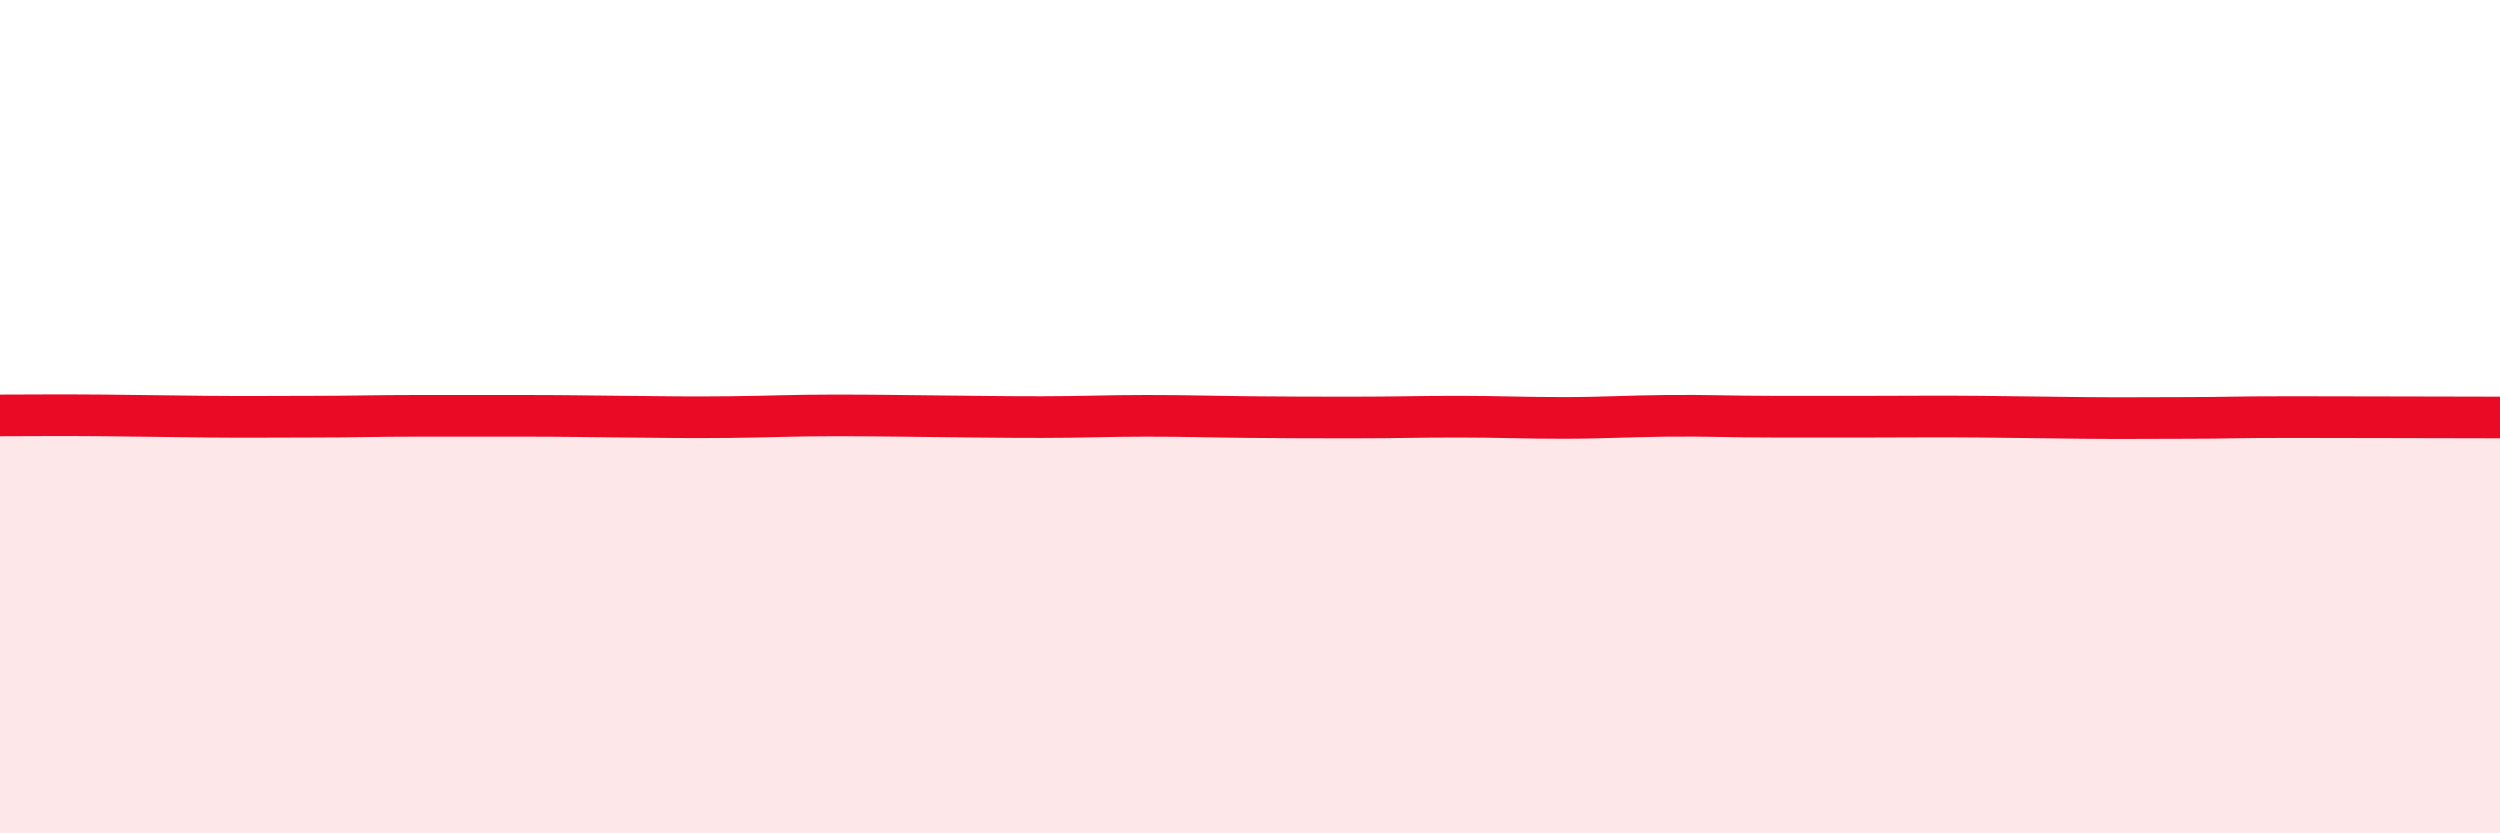 
    <svg width="60" height="20" viewBox="0 0 60 20" xmlns="http://www.w3.org/2000/svg">
      <path
        d="M 0,9.97 C 0.5,9.97 1.5,9.96 2.5,9.97 C 3.5,9.98 4,9.99 5,10 C 6,10.01 6.5,10 7.5,10 C 8.5,10 9,9.98 10,9.98 C 11,9.98 11.5,9.98 12.5,9.98 C 13.5,9.98 14,9.99 15,10 C 16,10.01 16.5,10.02 17.5,10.01 C 18.5,10 19,9.97 20,9.97 C 21,9.97 21.5,9.98 22.5,9.99 C 23.5,10 24,10.01 25,10.01 C 26,10.01 26.5,9.98 27.5,9.98 C 28.5,9.98 29,10 30,10.01 C 31,10.02 31.5,10.02 32.5,10.02 C 33.5,10.02 34,10 35,10 C 36,10 36.5,10.03 37.5,10.03 C 38.5,10.03 39,9.99 40,9.98 C 41,9.97 41.5,10 42.5,10 C 43.5,10 44,10 45,10 C 46,10 46.5,9.99 47.5,10 C 48.5,10.01 49,10.02 50,10.03 C 51,10.04 51.5,10.03 52.5,10.03 C 53.5,10.03 53.5,10.01 55,10.01 C 56.5,10.01 59,10.02 60,10.02L60 20L0 20Z"
        fill="#EB0A25"
        opacity="0.1"
        stroke-linecap="round"
        stroke-linejoin="round"
      />
      <path
        d="M 0,9.97 C 0.5,9.97 1.5,9.96 2.5,9.97 C 3.5,9.98 4,9.99 5,10 C 6,10.01 6.5,10 7.5,10 C 8.5,10 9,9.98 10,9.98 C 11,9.98 11.5,9.98 12.5,9.98 C 13.5,9.98 14,9.99 15,10 C 16,10.01 16.5,10.02 17.5,10.01 C 18.5,10 19,9.97 20,9.97 C 21,9.97 21.5,9.98 22.5,9.99 C 23.5,10 24,10.01 25,10.01 C 26,10.01 26.5,9.98 27.5,9.98 C 28.5,9.98 29,10 30,10.01 C 31,10.02 31.5,10.02 32.5,10.02 C 33.5,10.02 34,10 35,10 C 36,10 36.5,10.03 37.5,10.03 C 38.5,10.03 39,9.99 40,9.98 C 41,9.97 41.5,10 42.5,10 C 43.5,10 44,10 45,10 C 46,10 46.5,9.99 47.5,10 C 48.5,10.01 49,10.02 50,10.03 C 51,10.04 51.5,10.03 52.5,10.03 C 53.5,10.03 53.5,10.01 55,10.01 C 56.5,10.01 59,10.02 60,10.02"
        stroke="#EB0A25"
        stroke-width="1"
        fill="none"
        stroke-linecap="round"
        stroke-linejoin="round"
      />
    </svg>
  